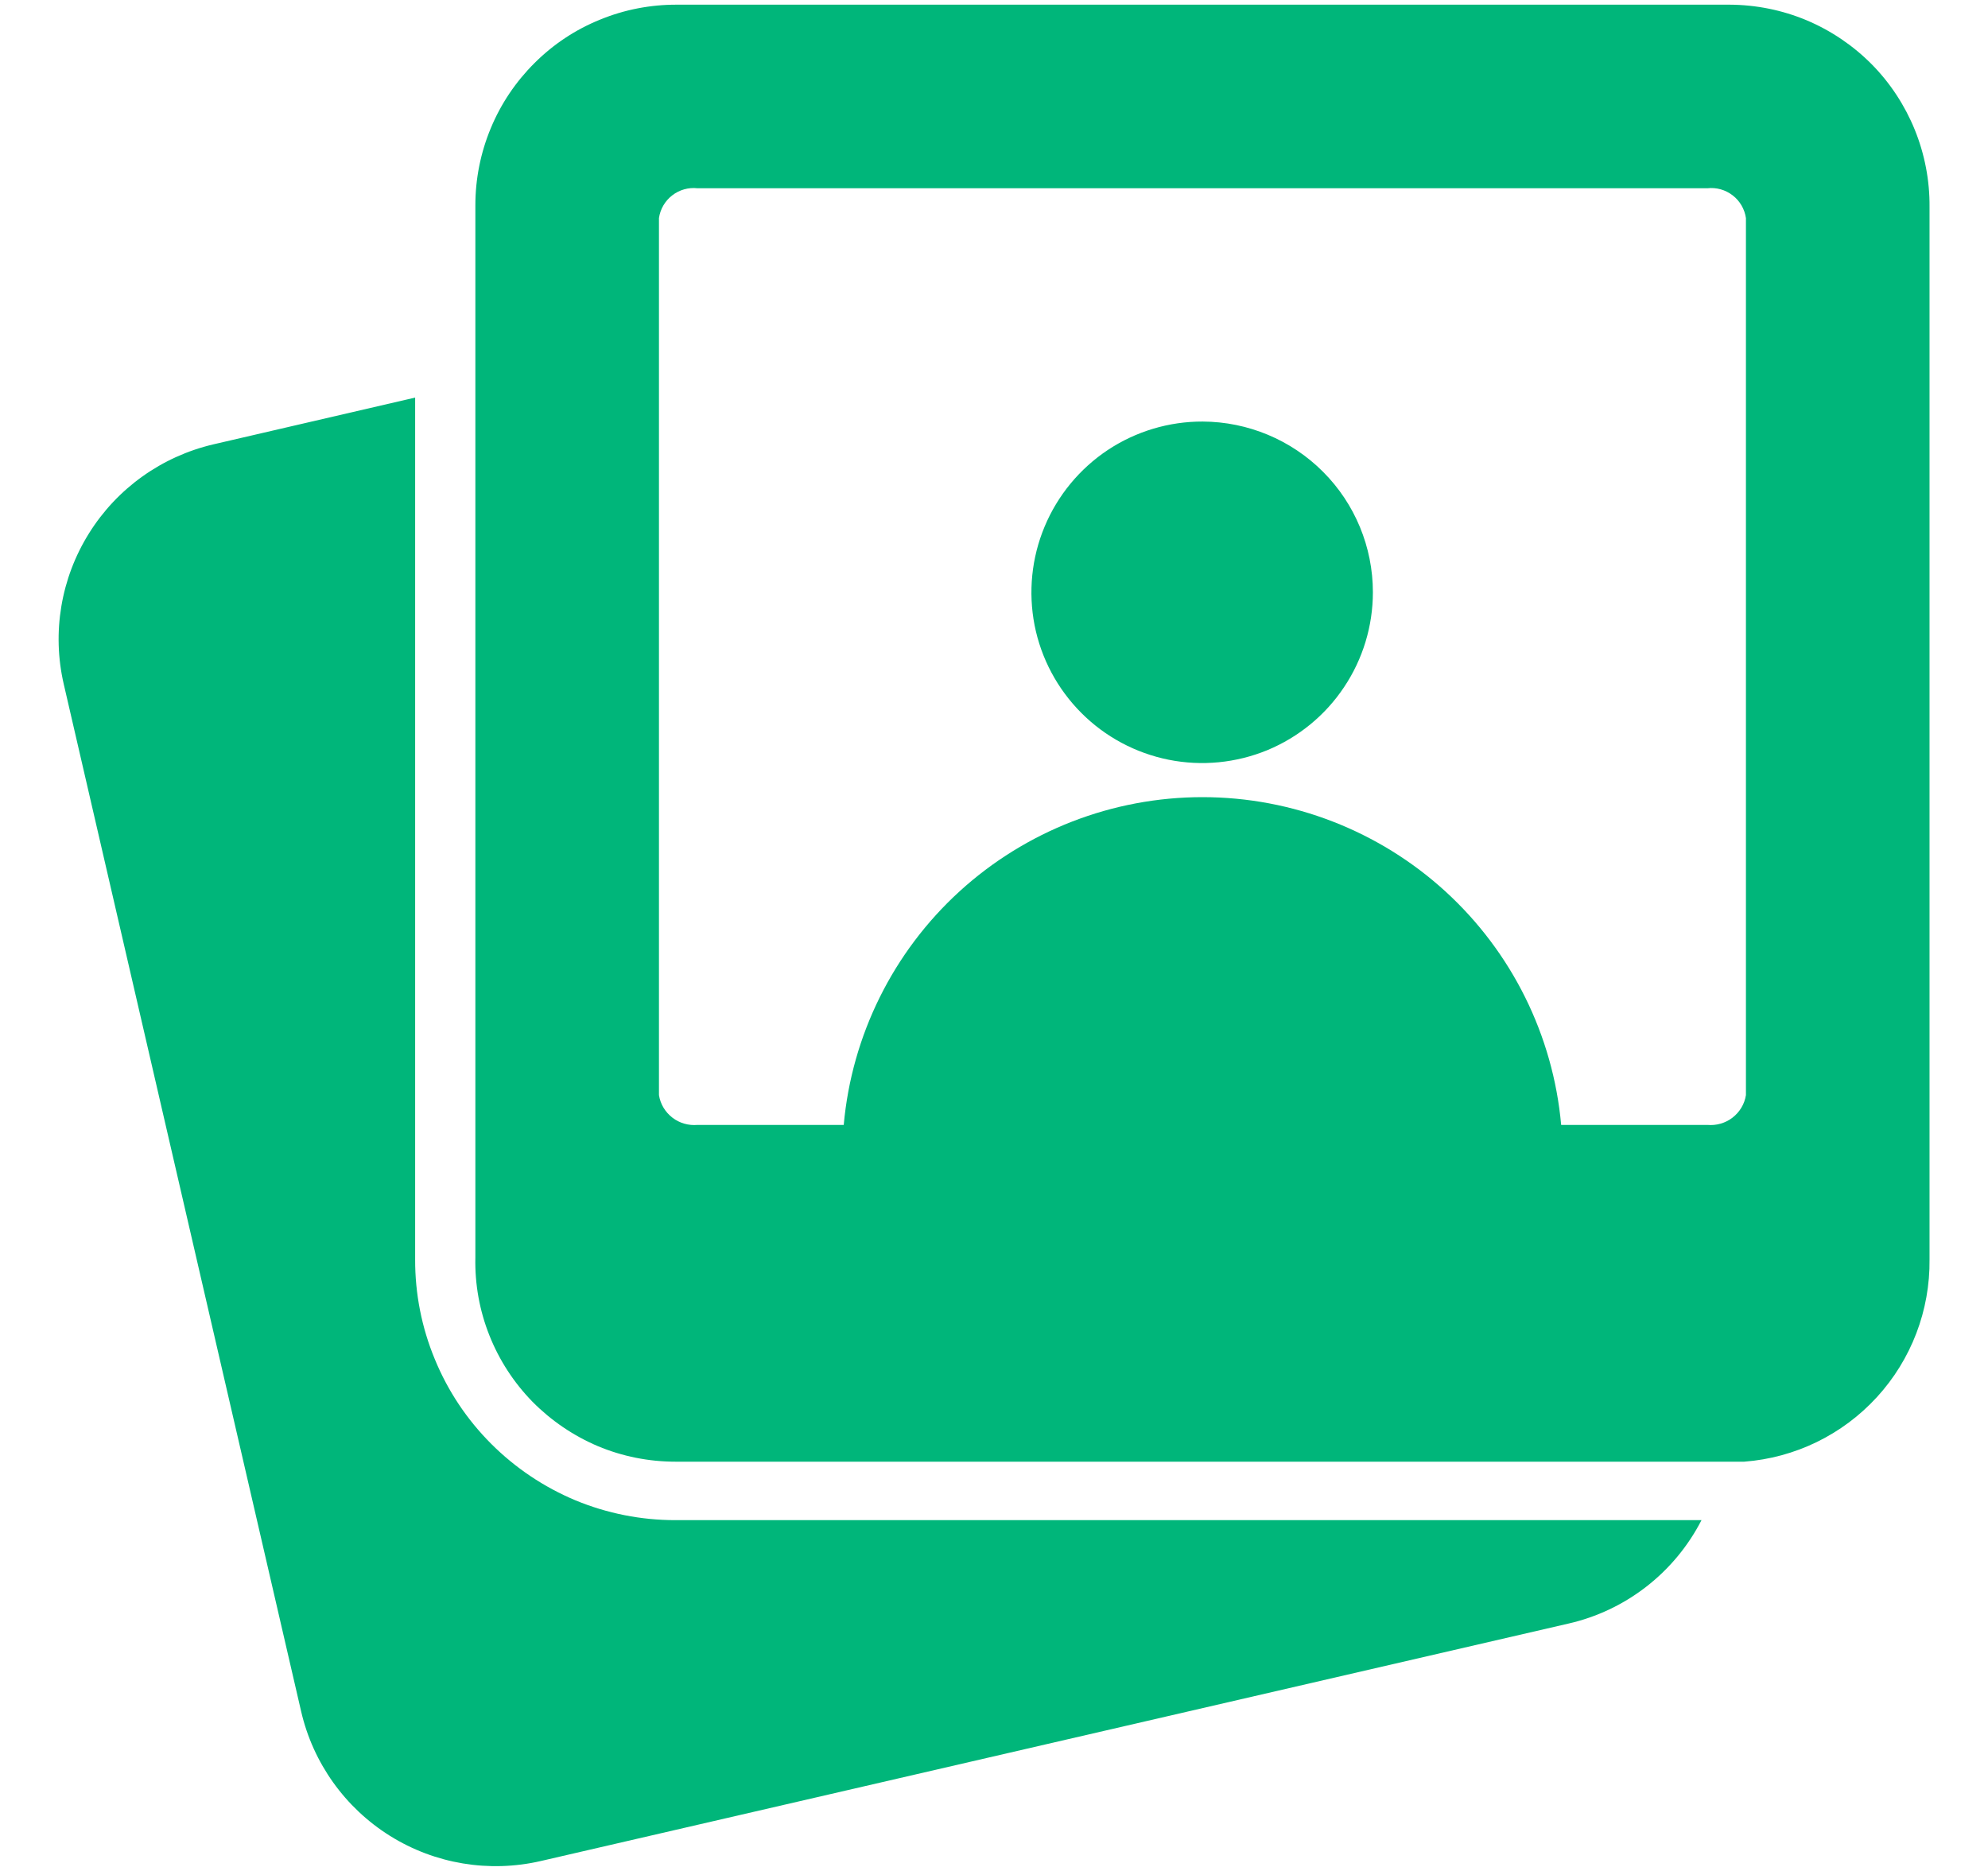 <svg width="17" height="16" viewBox="0 0 17 16" fill="none" xmlns="http://www.w3.org/2000/svg">
    <g clip-path="url(#clip0_2841_4680)">
        <path d="M14.79 0.04H5.79C5.564 0.039 5.34 0.082 5.131 0.168C4.921 0.253 4.731 0.379 4.571 0.539C4.411 0.698 4.283 0.888 4.197 1.096C4.11 1.305 4.065 1.529 4.065 1.755V10.755C4.06 10.983 4.101 11.209 4.185 11.42C4.269 11.632 4.394 11.824 4.553 11.987C4.713 12.149 4.903 12.278 5.112 12.367C5.322 12.455 5.548 12.5 5.775 12.5H14.915C15.35 12.467 15.755 12.27 16.05 11.948C16.344 11.627 16.505 11.206 16.5 10.77V1.77C16.502 1.544 16.459 1.32 16.374 1.11C16.289 0.901 16.164 0.71 16.005 0.549C15.846 0.389 15.657 0.261 15.448 0.173C15.24 0.086 15.016 0.041 14.79 0.04ZM14.93 9.365C14.918 9.442 14.877 9.51 14.815 9.558C14.754 9.605 14.677 9.627 14.6 9.62H13.35C13.281 8.854 12.928 8.142 12.36 7.623C11.793 7.105 11.051 6.817 10.283 6.817C9.514 6.817 8.773 7.105 8.205 7.623C7.637 8.142 7.284 8.854 7.215 9.62H5.965C5.888 9.627 5.811 9.605 5.75 9.558C5.688 9.51 5.647 9.442 5.635 9.365V1.865C5.646 1.788 5.687 1.718 5.748 1.671C5.81 1.623 5.888 1.601 5.965 1.61H14.6C14.677 1.601 14.755 1.623 14.817 1.671C14.878 1.718 14.919 1.788 14.93 1.865V9.365Z" fill="#00B67A"/>
        <path d="M3.55 10.77V3.4L1.825 3.8C1.384 3.903 1.001 4.176 0.761 4.561C0.521 4.945 0.443 5.409 0.545 5.85L2.575 14.635C2.677 15.077 2.951 15.46 3.335 15.7C3.719 15.94 4.183 16.017 4.625 15.915L13.41 13.885C13.653 13.83 13.881 13.722 14.078 13.569C14.275 13.416 14.436 13.222 14.55 13H5.775C5.482 13 5.193 12.943 4.922 12.831C4.652 12.718 4.407 12.554 4.2 12.347C3.993 12.14 3.829 11.894 3.718 11.623C3.606 11.353 3.549 11.063 3.55 10.77ZM10.285 3.605C9.996 3.604 9.713 3.689 9.472 3.849C9.232 4.009 9.044 4.237 8.933 4.503C8.821 4.77 8.792 5.064 8.847 5.347C8.903 5.631 9.042 5.891 9.246 6.096C9.45 6.301 9.71 6.44 9.993 6.497C10.277 6.554 10.57 6.525 10.838 6.415C11.105 6.304 11.333 6.117 11.493 5.877C11.654 5.637 11.74 5.354 11.74 5.065C11.74 4.679 11.587 4.308 11.314 4.035C11.041 3.761 10.671 3.607 10.285 3.605Z" fill="#00B67A"/>
    </g>
    <defs>
        <clipPath id="clip0_2841_4680">
            <rect width="16" height="16" fill="white" transform="translate(0.5)"/>
        </clipPath>
    </defs>
</svg>
